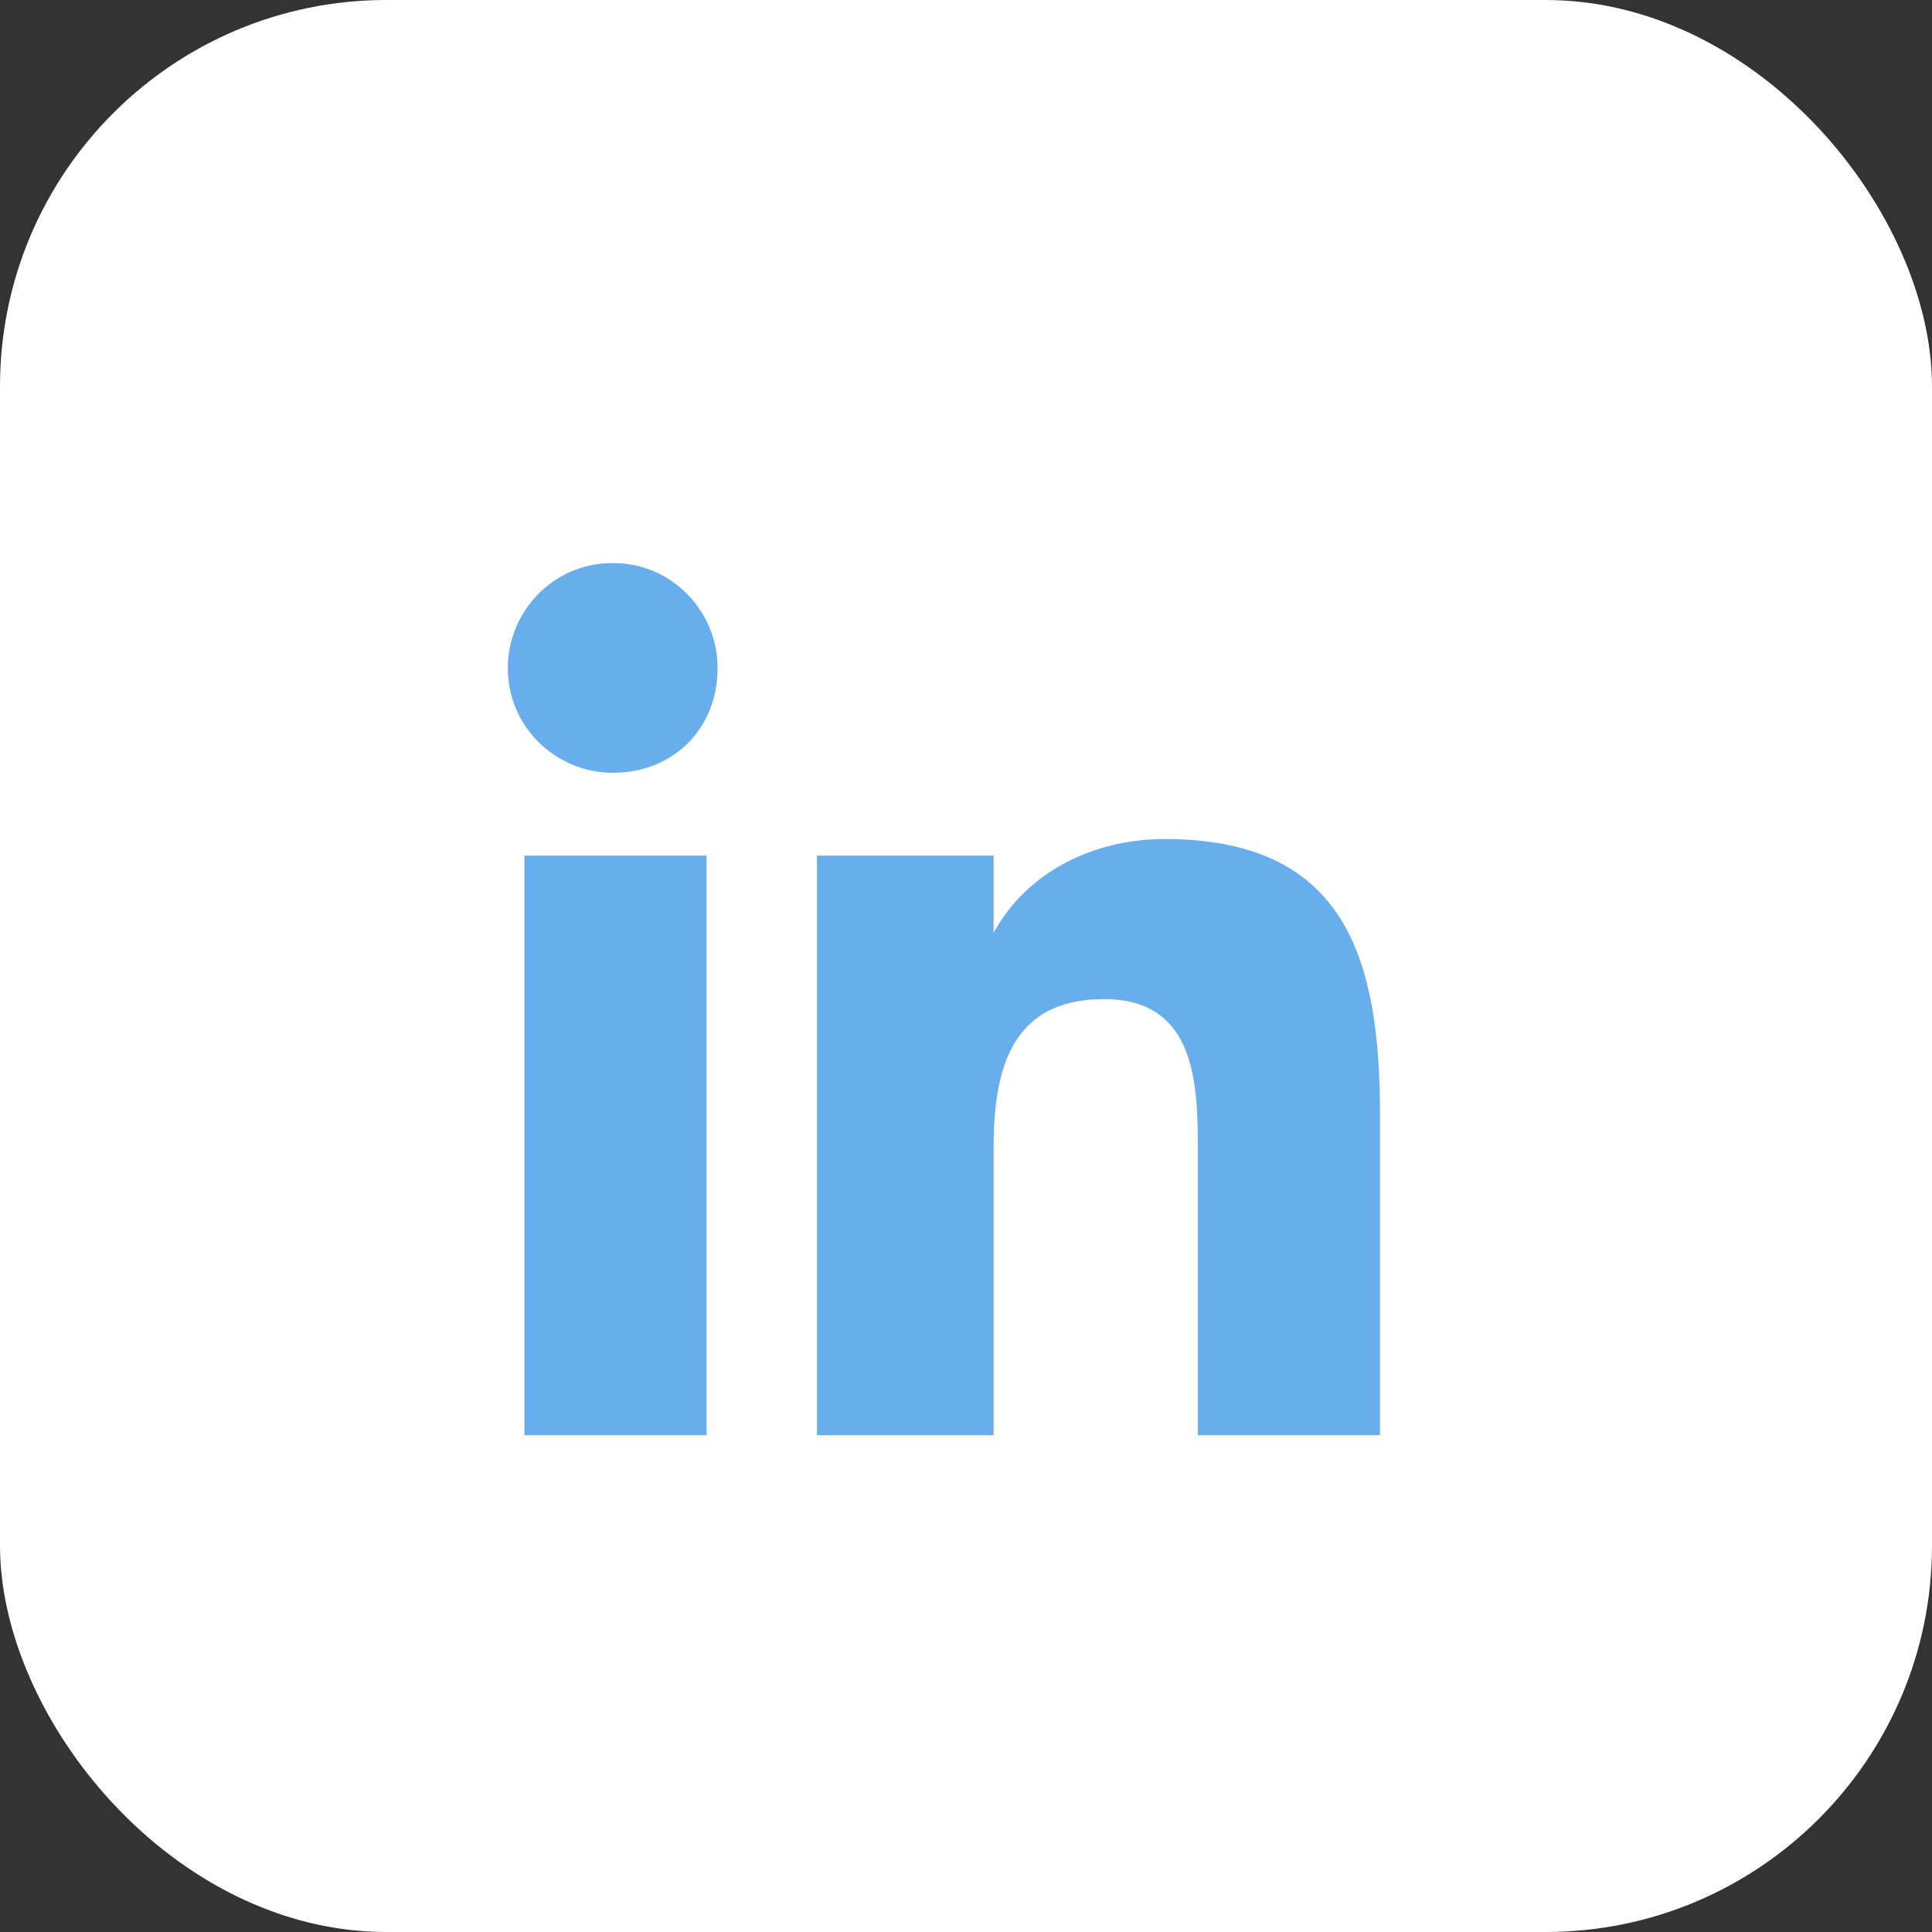 <svg width="35" height="35" viewBox="0 0 35 35" fill="none" xmlns="http://www.w3.org/2000/svg">
<rect x="0" y="0" width="35" height="35" fill="#333333" stroke="none"/>
<rect width="35" height="35" rx="7" fill="white"/>
<path d="M12.8 26H9.5V15.5H12.8V26ZM11.1 14C10.1 14 9.2 13.2 9.2 12.1C9.2 11.1 10 10.2 11.1 10.2C12.2 10.2 13 11.1 13 12.1C13 13.2 12.2 14 11.1 14ZM25 26H21.7V20.9C21.7 19.7 21.7 18.1 20 18.1C18.3 18.1 18 19.4 18 20.8V26H14.8V15.5H18V16.9C18.6 15.8 19.8 15.2 21.1 15.2C24.4 15.2 25 17.4 25 20.2V26Z" fill="#69AEEC"/>
</svg>
